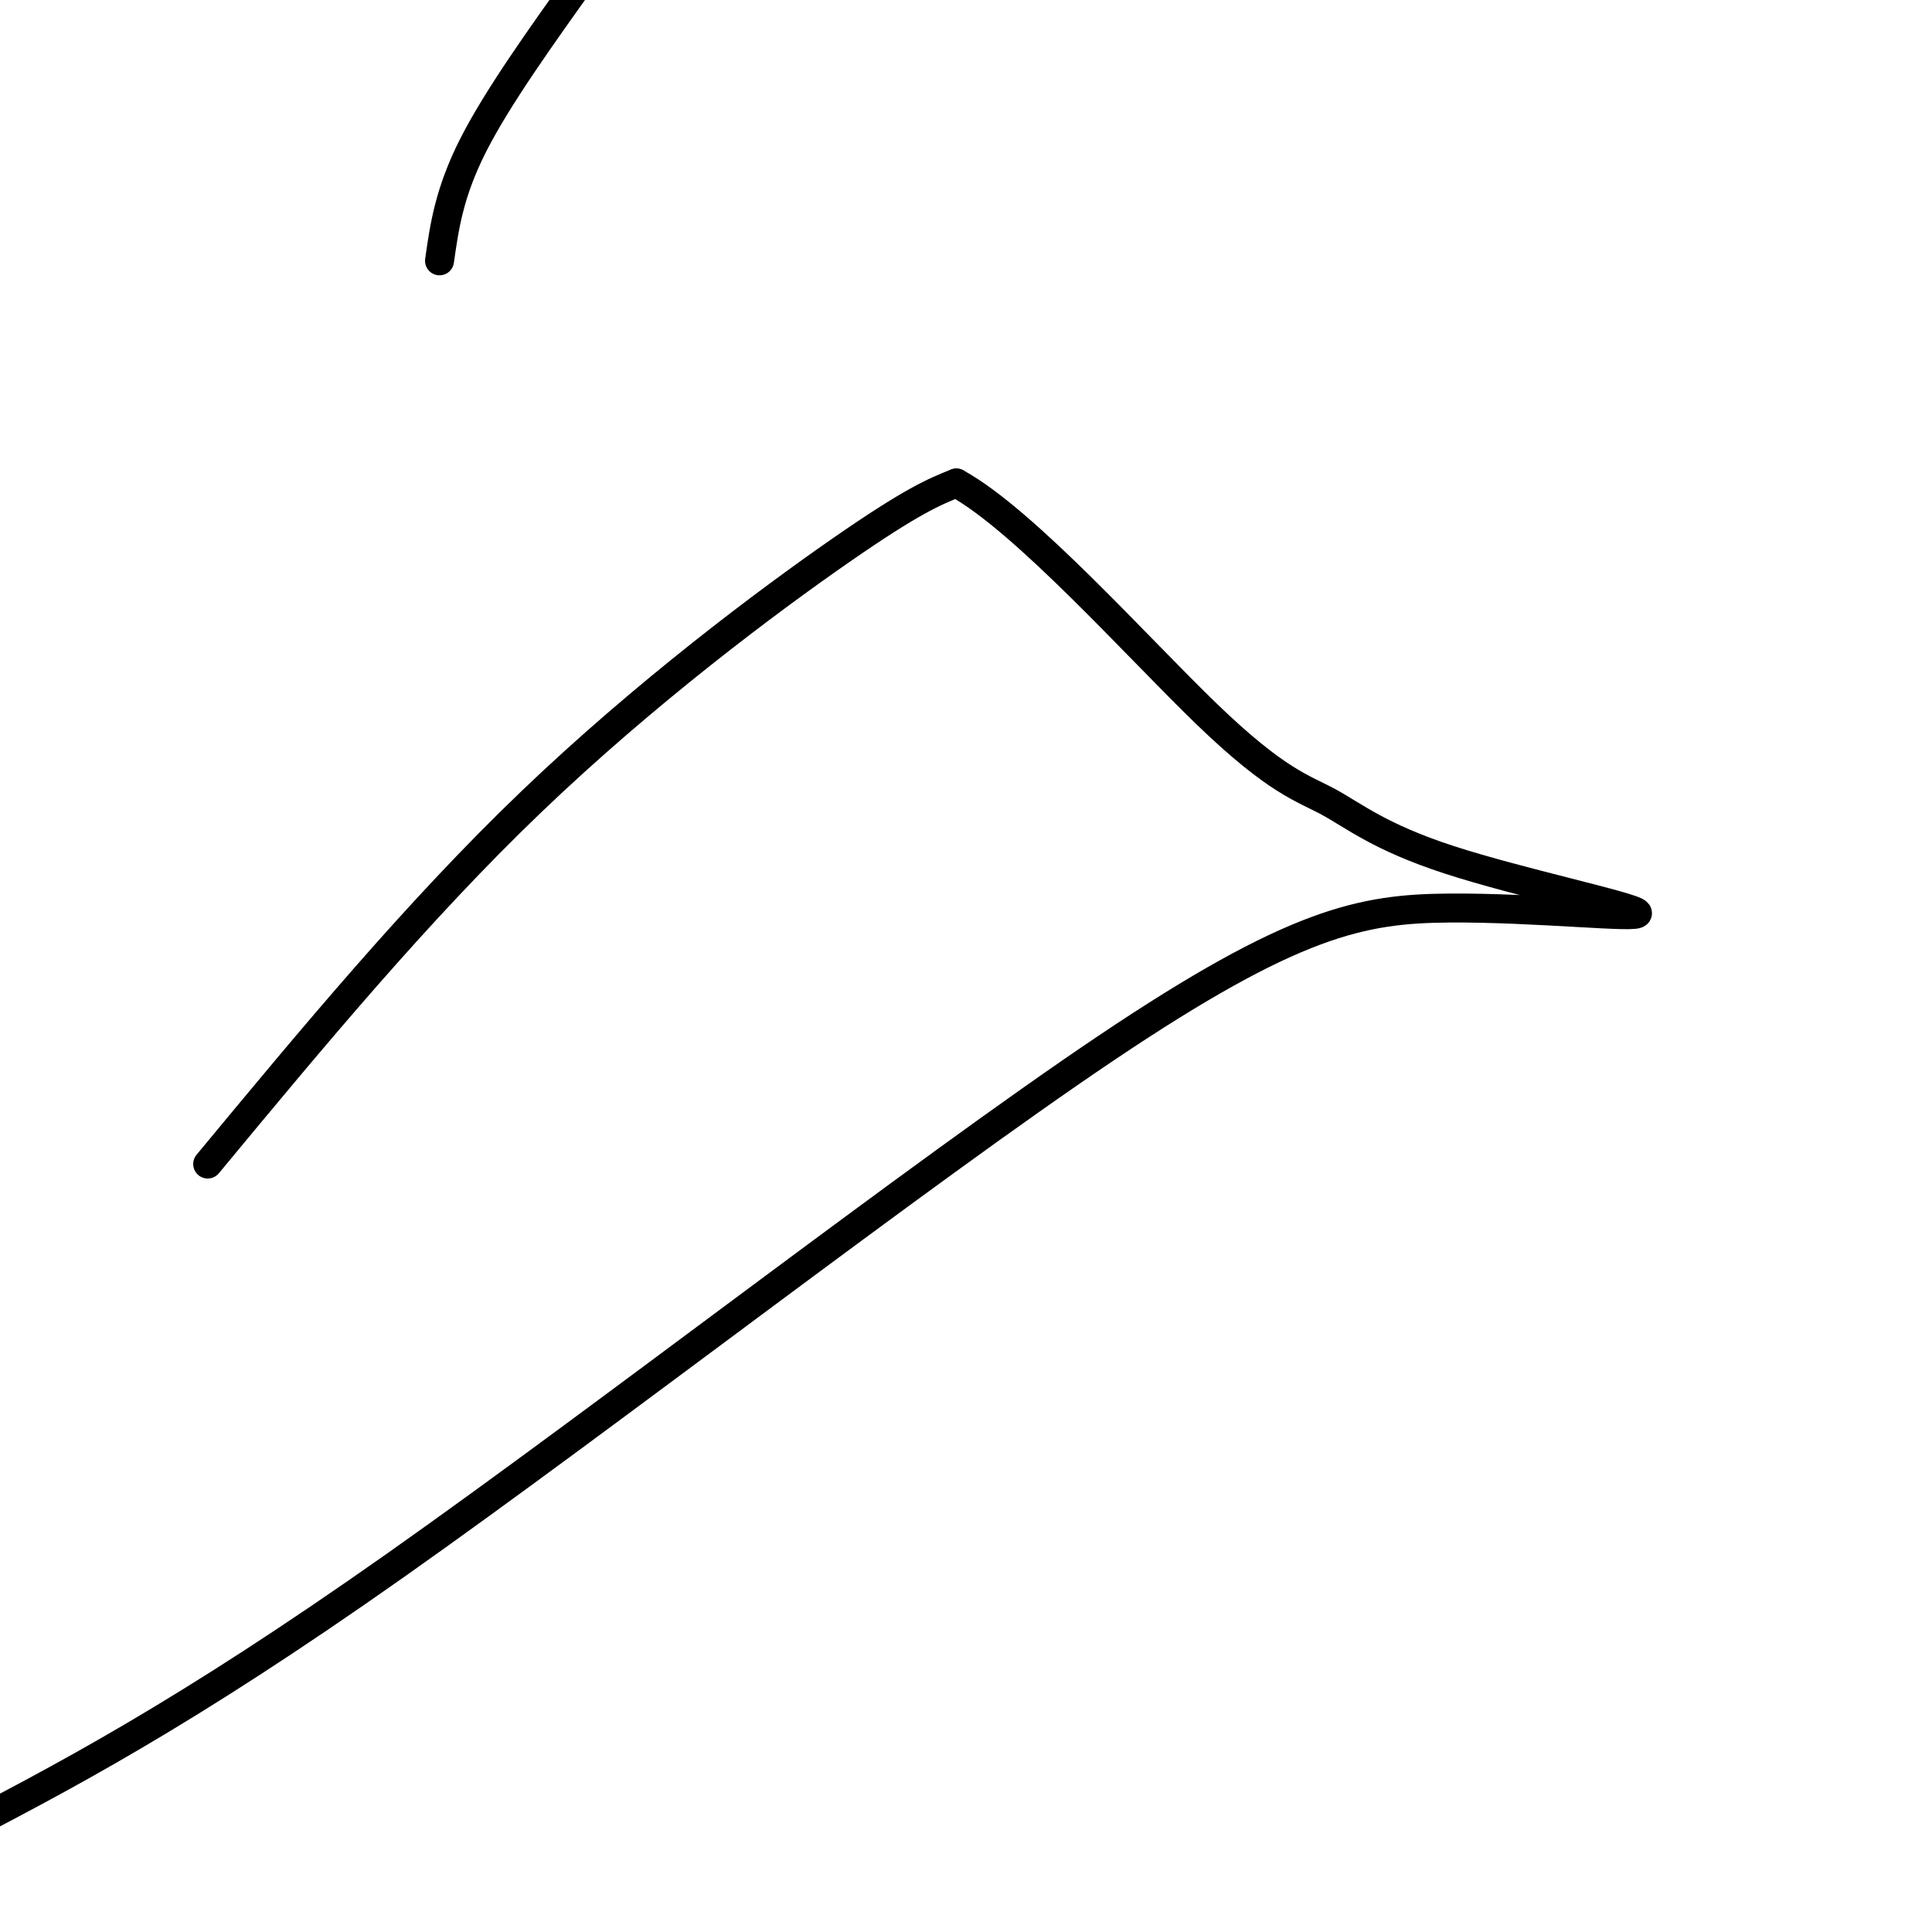 <svg viewBox='0 0 400 400' version='1.1' xmlns='http://www.w3.org/2000/svg' xmlns:xlink='http://www.w3.org/1999/xlink'><g fill='none' stroke='#000000' stroke-width='6' stroke-linecap='round' stroke-linejoin='round'><path d='M43,241c21.711,-26.200 43.422,-52.400 67,-75c23.578,-22.600 49.022,-41.600 64,-52c14.978,-10.400 19.489,-12.200 24,-14'/><path d='M198,100c14.176,7.758 37.617,34.155 52,48c14.383,13.845 19.710,15.140 25,18c5.290,2.860 10.543,7.287 25,12c14.457,4.713 38.117,9.713 39,11c0.883,1.287 -21.011,-1.140 -39,-1c-17.989,0.140 -32.074,2.845 -71,29c-38.926,26.155 -102.693,75.758 -147,107c-44.307,31.242 -69.153,44.121 -94,57'/><path d='M91,54c1.000,-7.083 2.000,-14.167 7,-24c5.000,-9.833 14.000,-22.417 23,-35'/></g>
</svg>